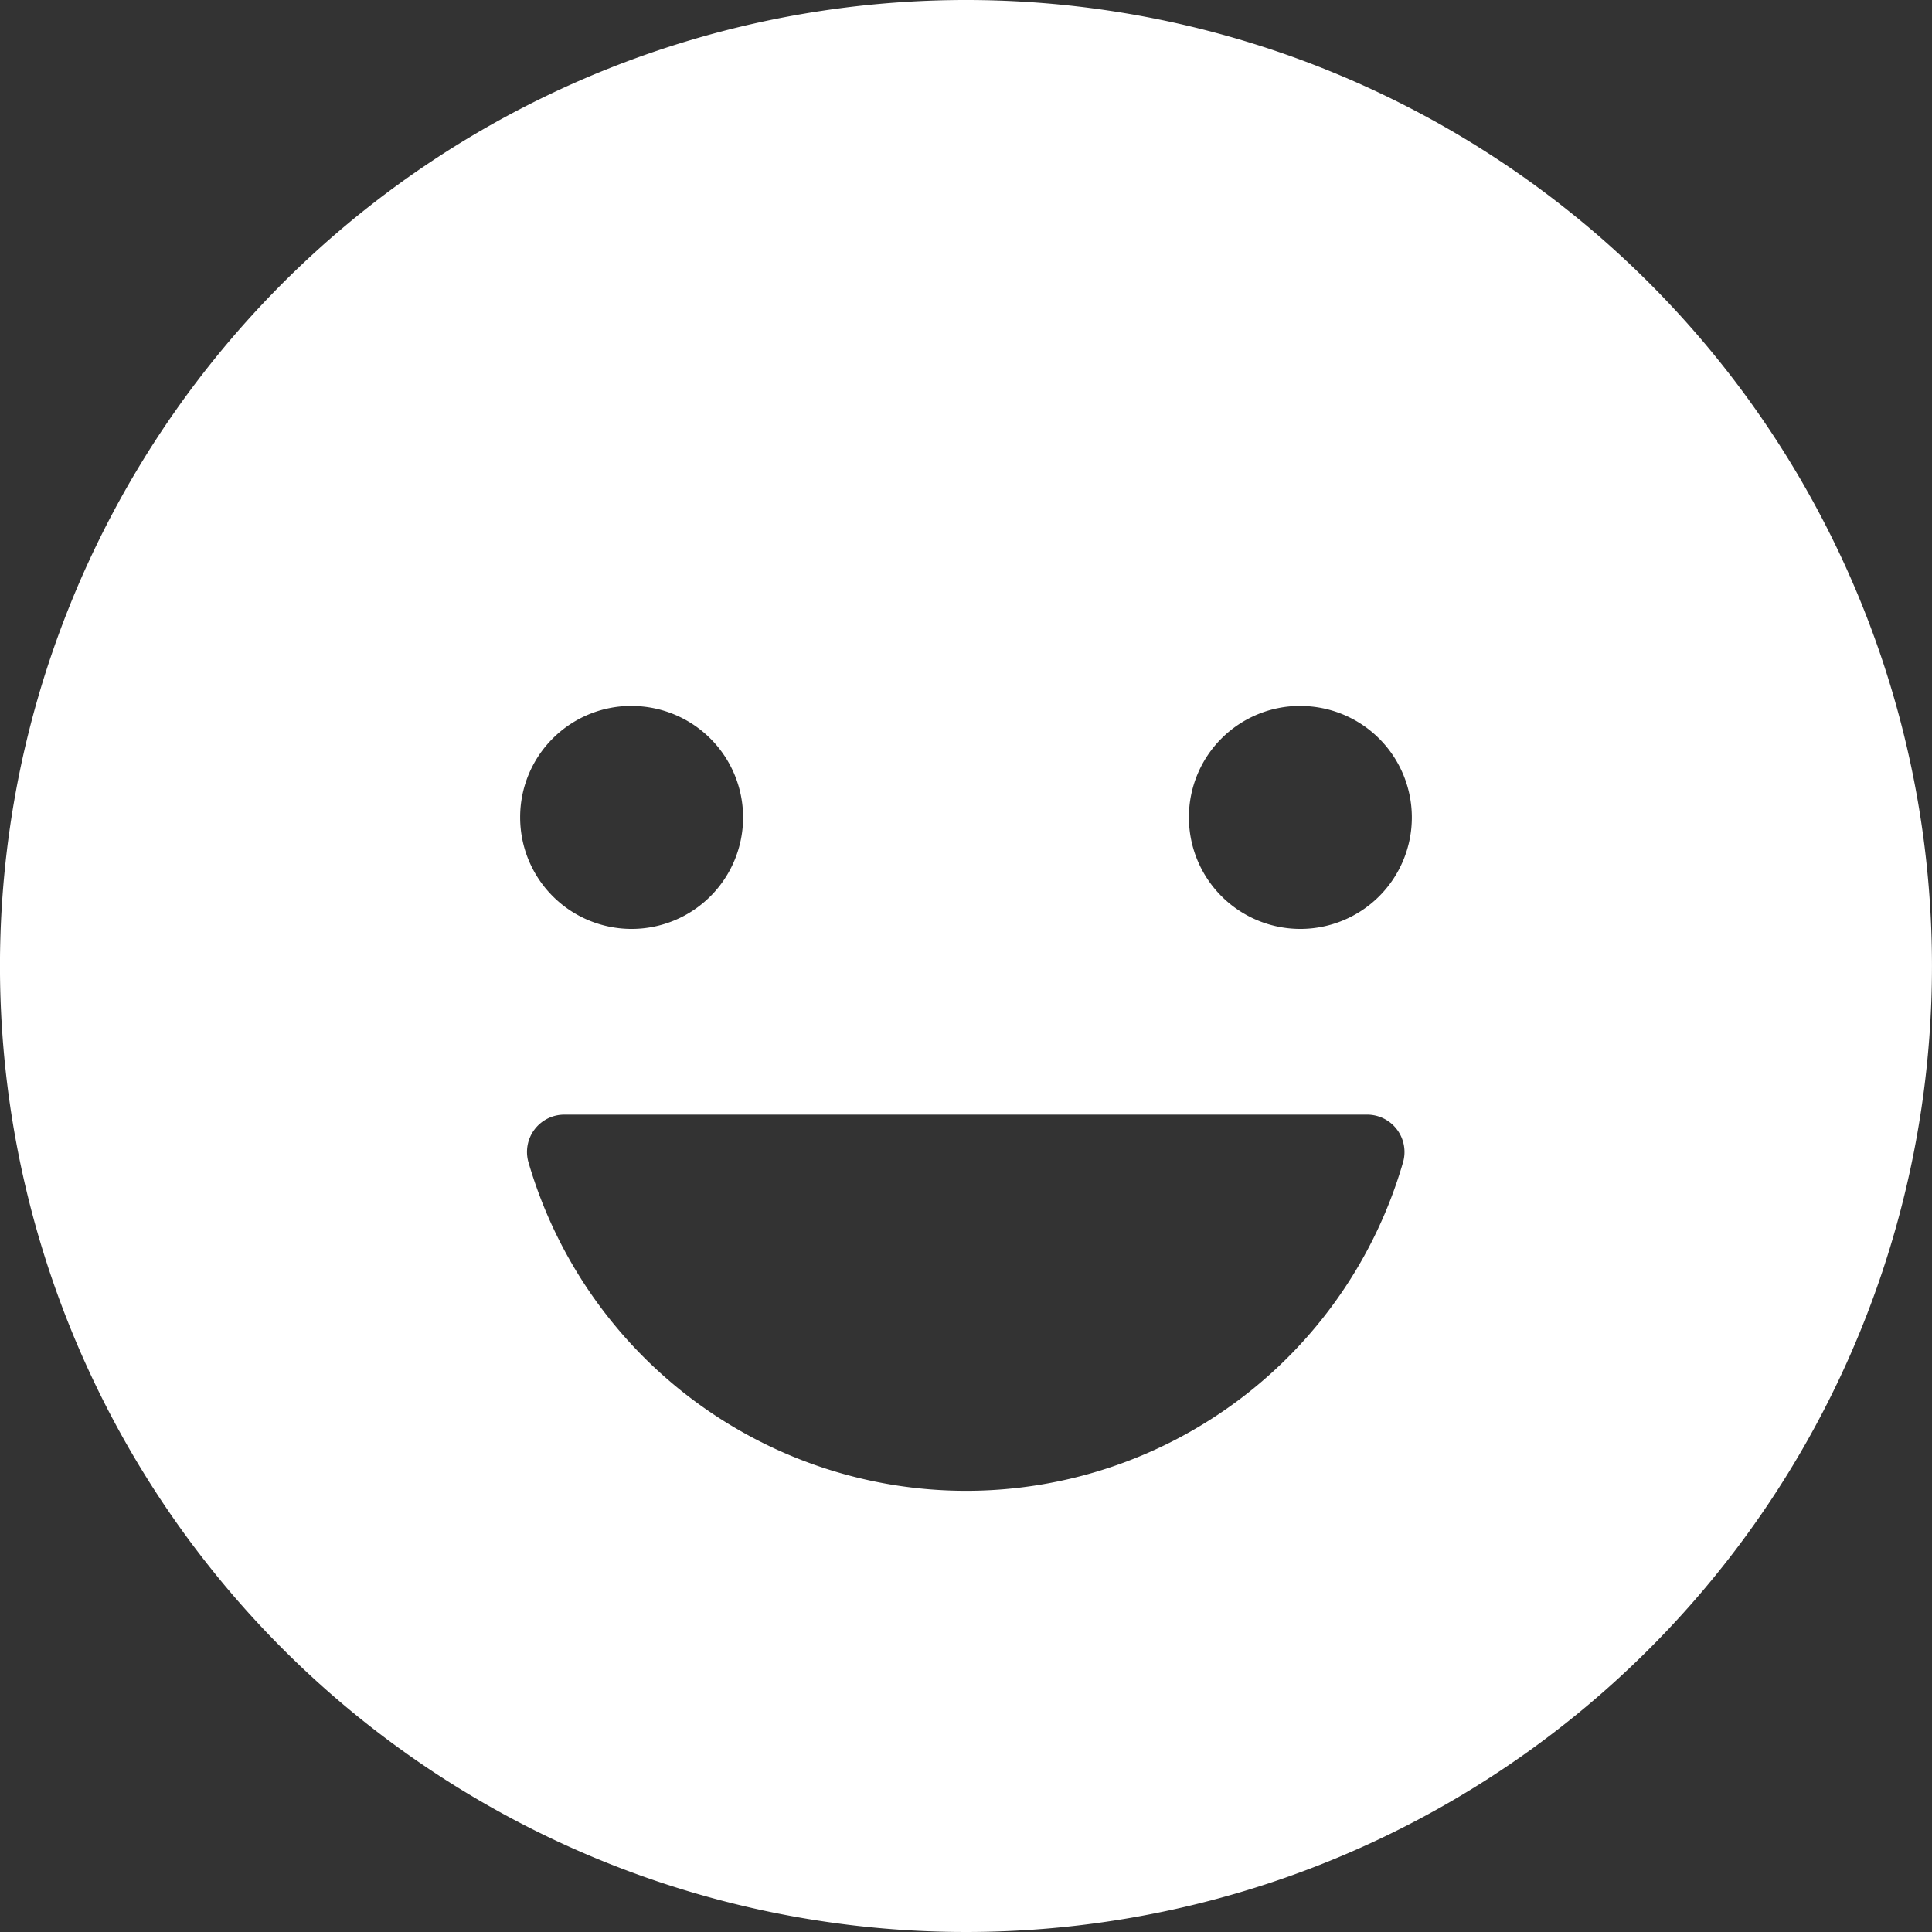 <svg xmlns="http://www.w3.org/2000/svg" width="71.426" height="71.426" viewBox="0 0 71.426 71.426">
  <rect x="0" y="0" width="71.426" height="71.426" fill="#333333" stroke="none"/>
  <path id="Icon_ionic-ios-happy" data-name="Icon ionic-ios-happy" d="M39.088,3.375A35.713,35.713,0,1,0,74.8,39.088,35.707,35.707,0,0,0,39.088,3.375Zm12.362,26.1a4.121,4.121,0,1,1-4.121,4.121A4.111,4.111,0,0,1,51.45,29.473Zm-24.724,0a4.121,4.121,0,1,1-4.121,4.121A4.111,4.111,0,0,1,26.726,29.473ZM39.088,58.49A16.857,16.857,0,0,1,22.914,46.351a1.379,1.379,0,0,1,1.322-1.768H53.922a1.381,1.381,0,0,1,1.322,1.768A16.821,16.821,0,0,1,39.088,58.49Z" transform="translate(-3.375 -3.375)" fill="#fff"/>
</svg>
